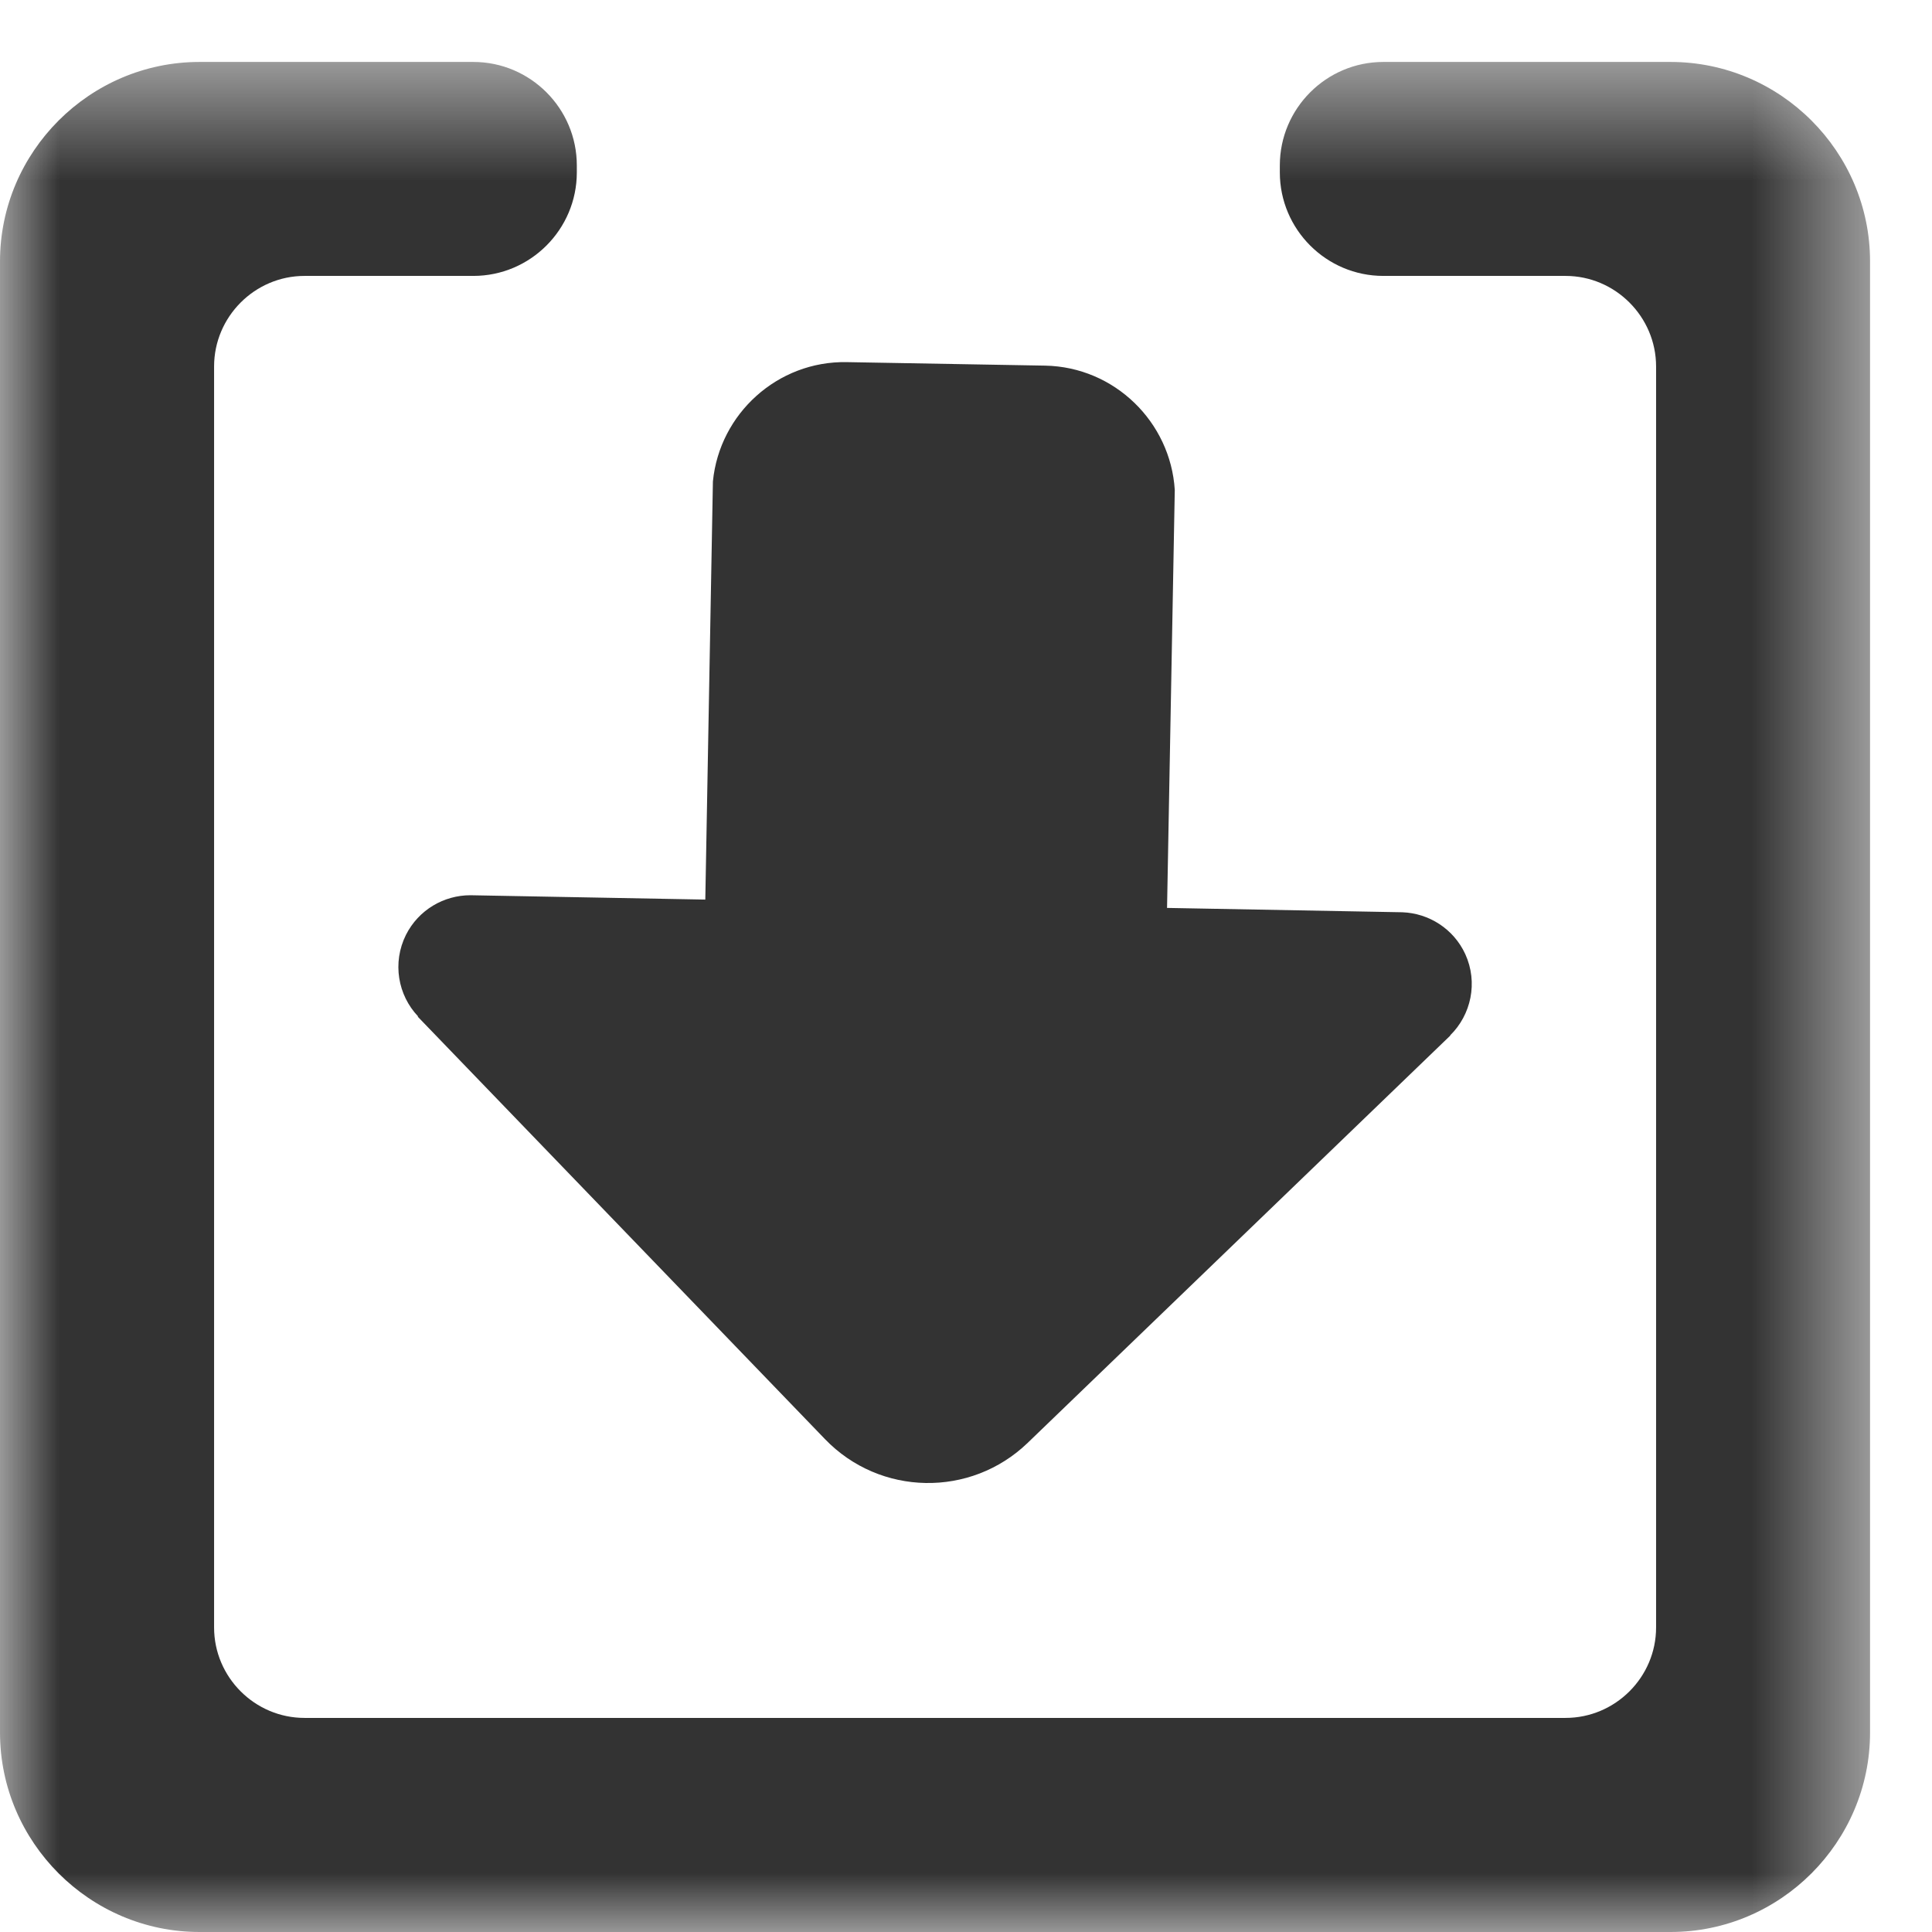 <?xml version="1.0" encoding="UTF-8" standalone="no"?>
<svg width="16px" height="16px" viewBox="0 0 16 16" version="1.1" xmlns="http://www.w3.org/2000/svg" xmlns:xlink="http://www.w3.org/1999/xlink" xmlns:sketch="http://www.bohemiancoding.com/sketch/ns">
    <!-- Generator: sketchtool 3.5.2 (25235) - http://www.bohemiancoding.com/sketch -->
    <title>icon_import</title>
    <desc>Created with sketchtool.</desc>
    <defs>
        <path id="path-1" d="M0,0.513 L15.487,0.513 L15.487,16 L0,16"></path>
    </defs>
    <g id="Page-1" stroke="none" stroke-width="1" fill="none" fill-rule="evenodd" sketch:type="MSPage">
        <g id="Icons-and-Avatar" sketch:type="MSArtboardGroup" transform="translate(-554, -83)">
            <g id="icon_import" sketch:type="MSLayerGroup" transform="translate(544, 73)">
                <rect id="Rectangle-12" sketch:type="MSShapeGroup" x="0" y="0" width="36" height="36"></rect>
                <path d="M22.135,17.902 C22.038,17.691 21.832,17.563 21.614,17.555 L19.665,17.519 L19.729,14.058 C19.694,13.494 19.229,13.039 18.656,13.028 L17.013,12.999 C16.44,12.988 15.959,13.426 15.904,13.987 L15.841,17.45 L13.895,17.414 C13.677,17.414 13.467,17.534 13.362,17.742 C13.247,17.973 13.295,18.242 13.463,18.418 L13.459,18.419 L16.832,21.918 C17.287,22.391 18.039,22.404 18.511,21.949 L22.012,18.575 L22.009,18.575 C22.183,18.405 22.242,18.137 22.135,17.902" id="Fill-1" fill="#333333" sketch:type="MSShapeGroup"></path>
                <g id="importicon" transform="translate(10, 10)">
                    <mask id="mask-2" sketch:name="Clip 4" fill="white">
                        <use xlink:href="#path-1"></use>
                    </mask>
                    <g id="Clip-4"></g>
                    <path d="M13.835,0.513 L12.277,0.513 L11.839,0.513 L11.456,0.513 C10.984,0.513 10.599,0.898 10.599,1.37 L10.599,1.428 C10.599,1.9 10.984,2.285 11.456,2.285 L11.839,2.285 L12.277,2.285 L12.965,2.285 C13.377,2.285 13.715,2.623 13.715,3.035 L13.715,13.478 C13.715,13.89 13.377,14.227 12.965,14.227 L2.522,14.227 C2.11,14.227 1.773,13.89 1.773,13.478 L1.773,3.035 C1.773,2.623 2.11,2.285 2.522,2.285 L3.099,2.285 L3.648,2.285 L3.92,2.285 C4.392,2.285 4.777,1.9 4.777,1.428 L4.777,1.37 C4.777,0.898 4.392,0.513 3.92,0.513 L3.648,0.513 L3.099,0.513 L1.652,0.513 C0.744,0.513 -0,1.256 -0,2.165 L-0,14.348 C-0,15.256 0.744,16 1.652,16 L13.835,16 C14.744,16 15.487,15.256 15.487,14.348 L15.487,2.165 C15.487,1.256 14.744,0.513 13.835,0.513" id="Fill-3" fill="#333333" sketch:type="MSShapeGroup" mask="url(#mask-2)"></path>
                </g>
            </g>
        </g>
    </g>
</svg>